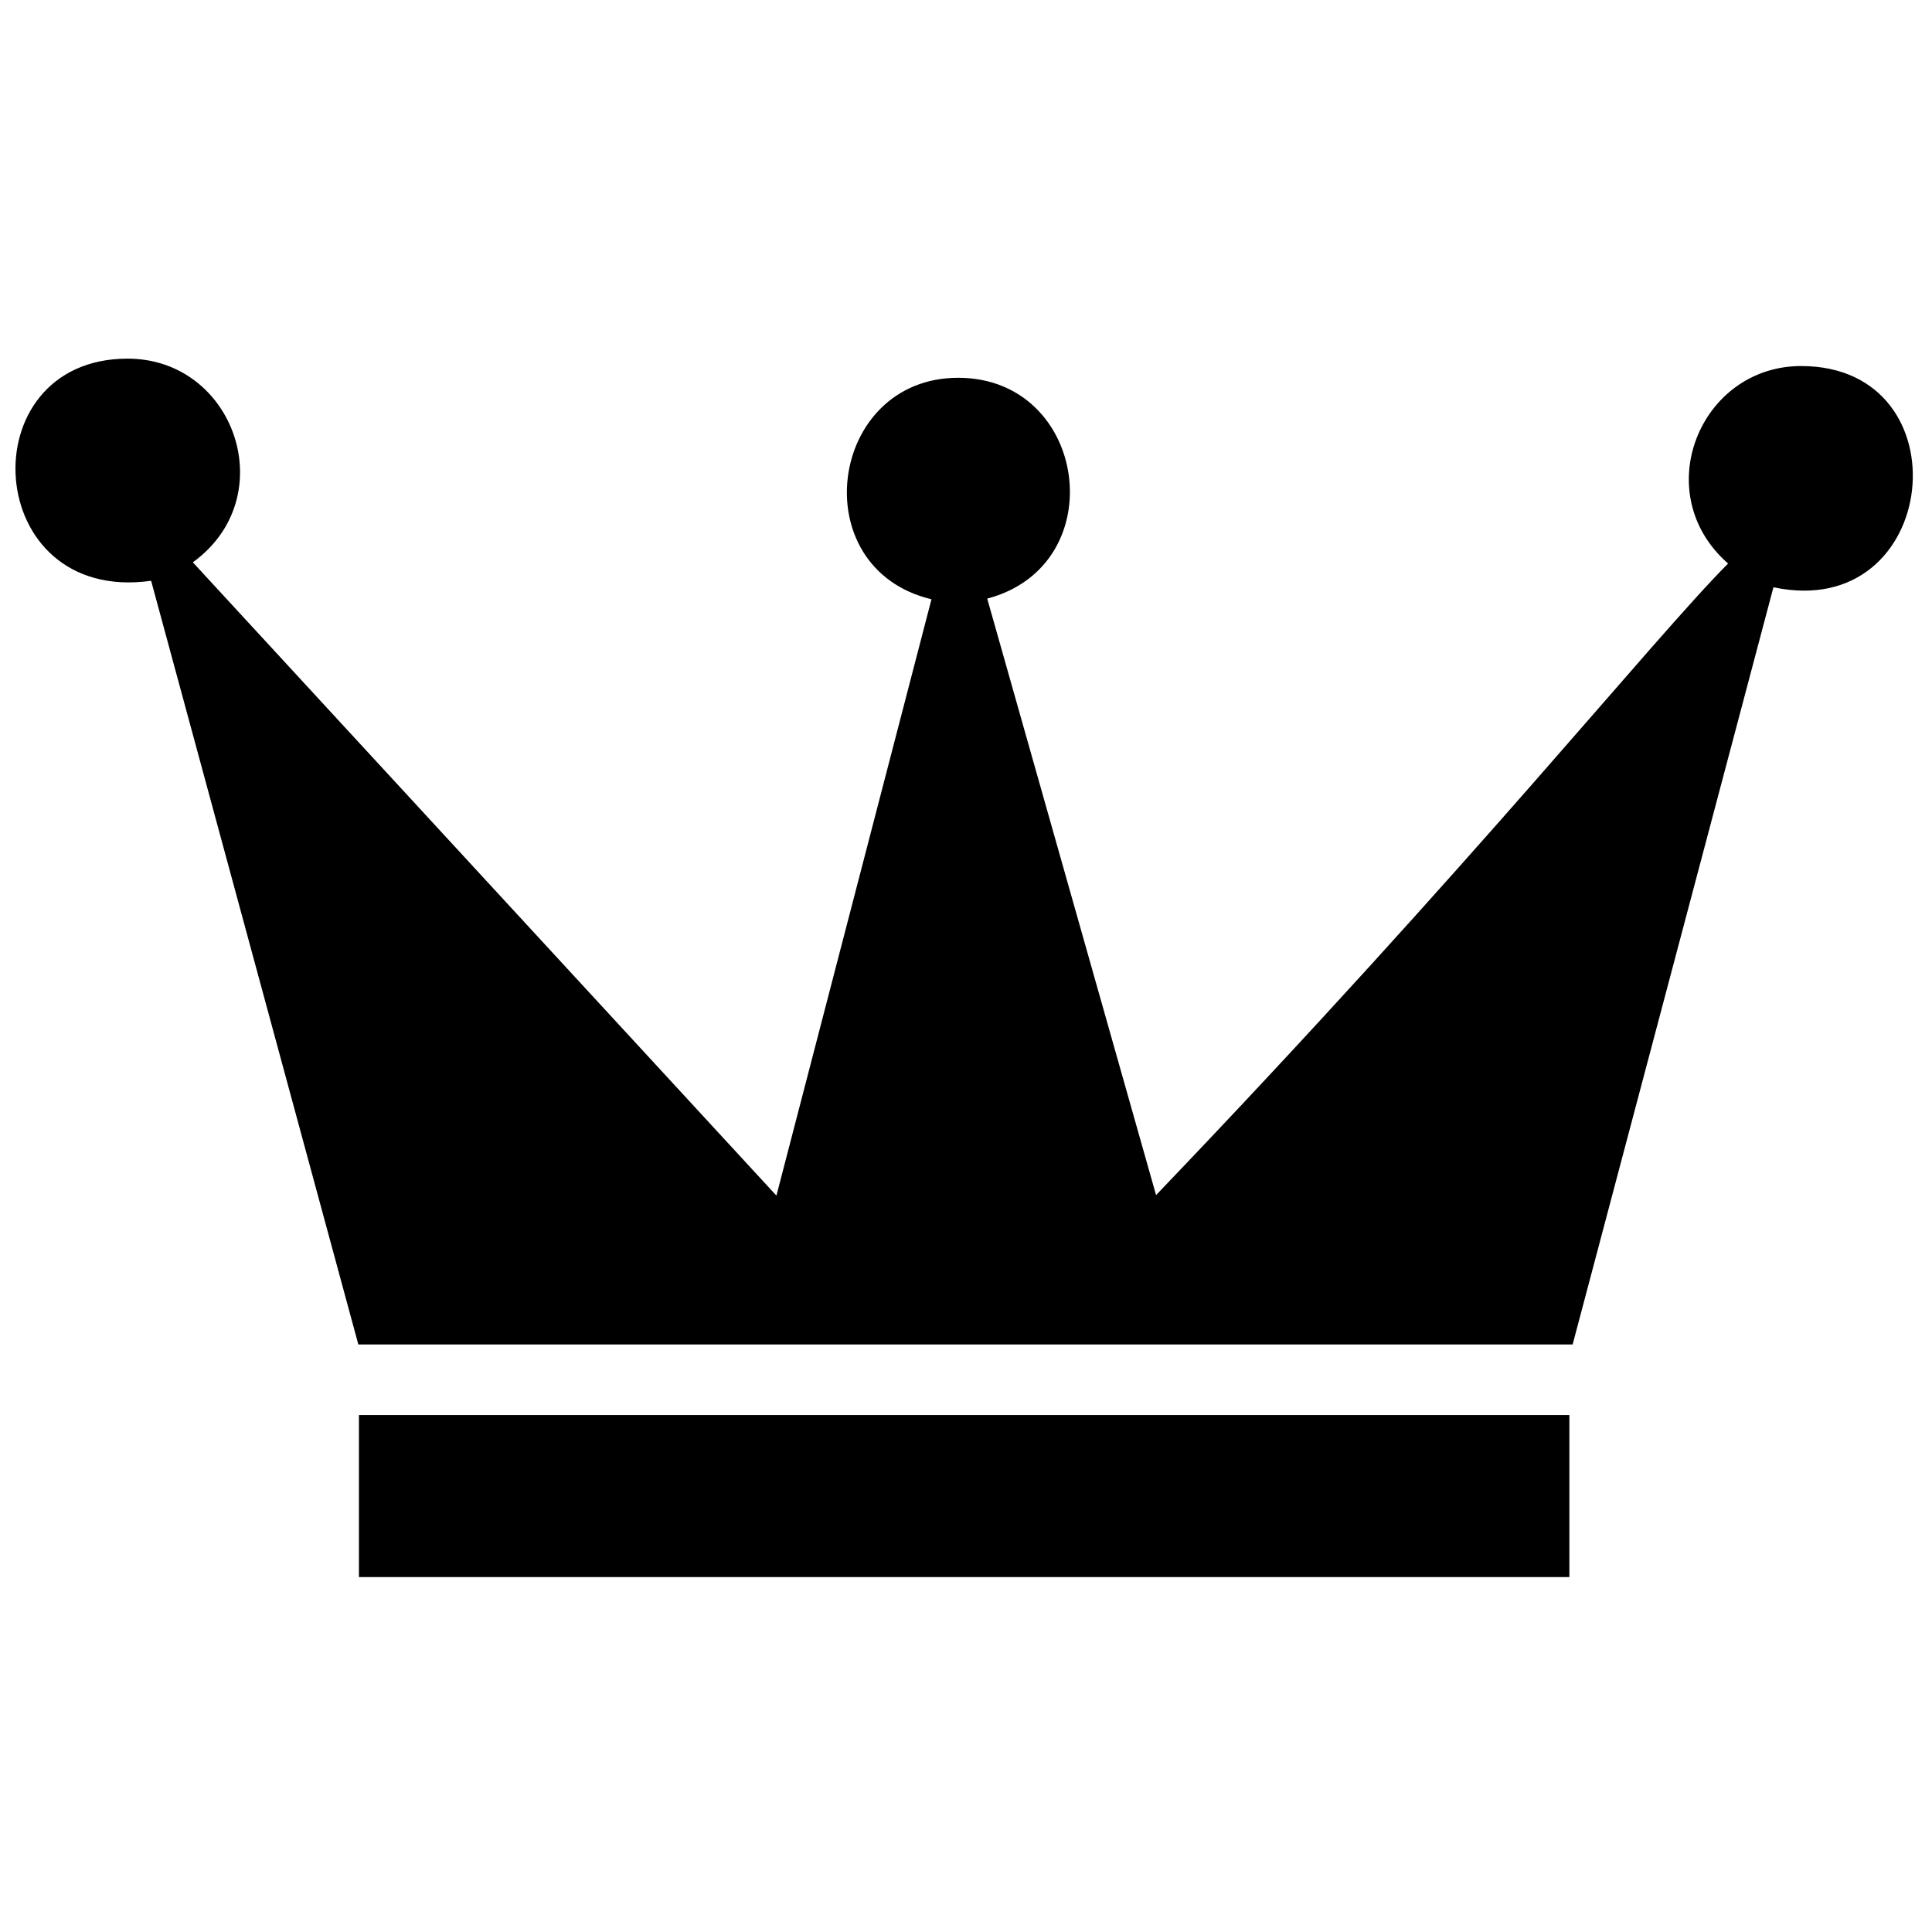 <?xml version="1.0" encoding="UTF-8"?>
<!-- Uploaded to: SVG Repo, www.svgrepo.com, Generator: SVG Repo Mixer Tools -->
<svg width="800px" height="800px" version="1.1" viewBox="144 144 512 512" xmlns="http://www.w3.org/2000/svg">
 <defs>
  <clipPath id="a">
   <path d="m148.09 239h502.91v323h-502.91z"/>
  </clipPath>
 </defs>
 <g clip-path="url(#a)">
  <path d="m559.9 519v42.945h-320.78v-42.945h320.78zm-210.14-58.148 41.09-158.04c-34.117-8.164-27.34-58.695 7.078-58.695 34.426 0 41.199 49.68 7.695 58.523l44.746 158.07c84.867-88.629 130.96-146.58 151.59-167.37-21.254-18.586-7.527-52.336 19.371-52.336 43.812 0 36.977 68.082-7.352 58.625l-53.215 200.67-321.8 0.004-54.914-202.39c-44.949 6.316-48.566-58.871-6.234-58.871 28.406 0 41.133 36.711 17.289 53.977z" fill-rule="evenodd"/>
 </g>
</svg>